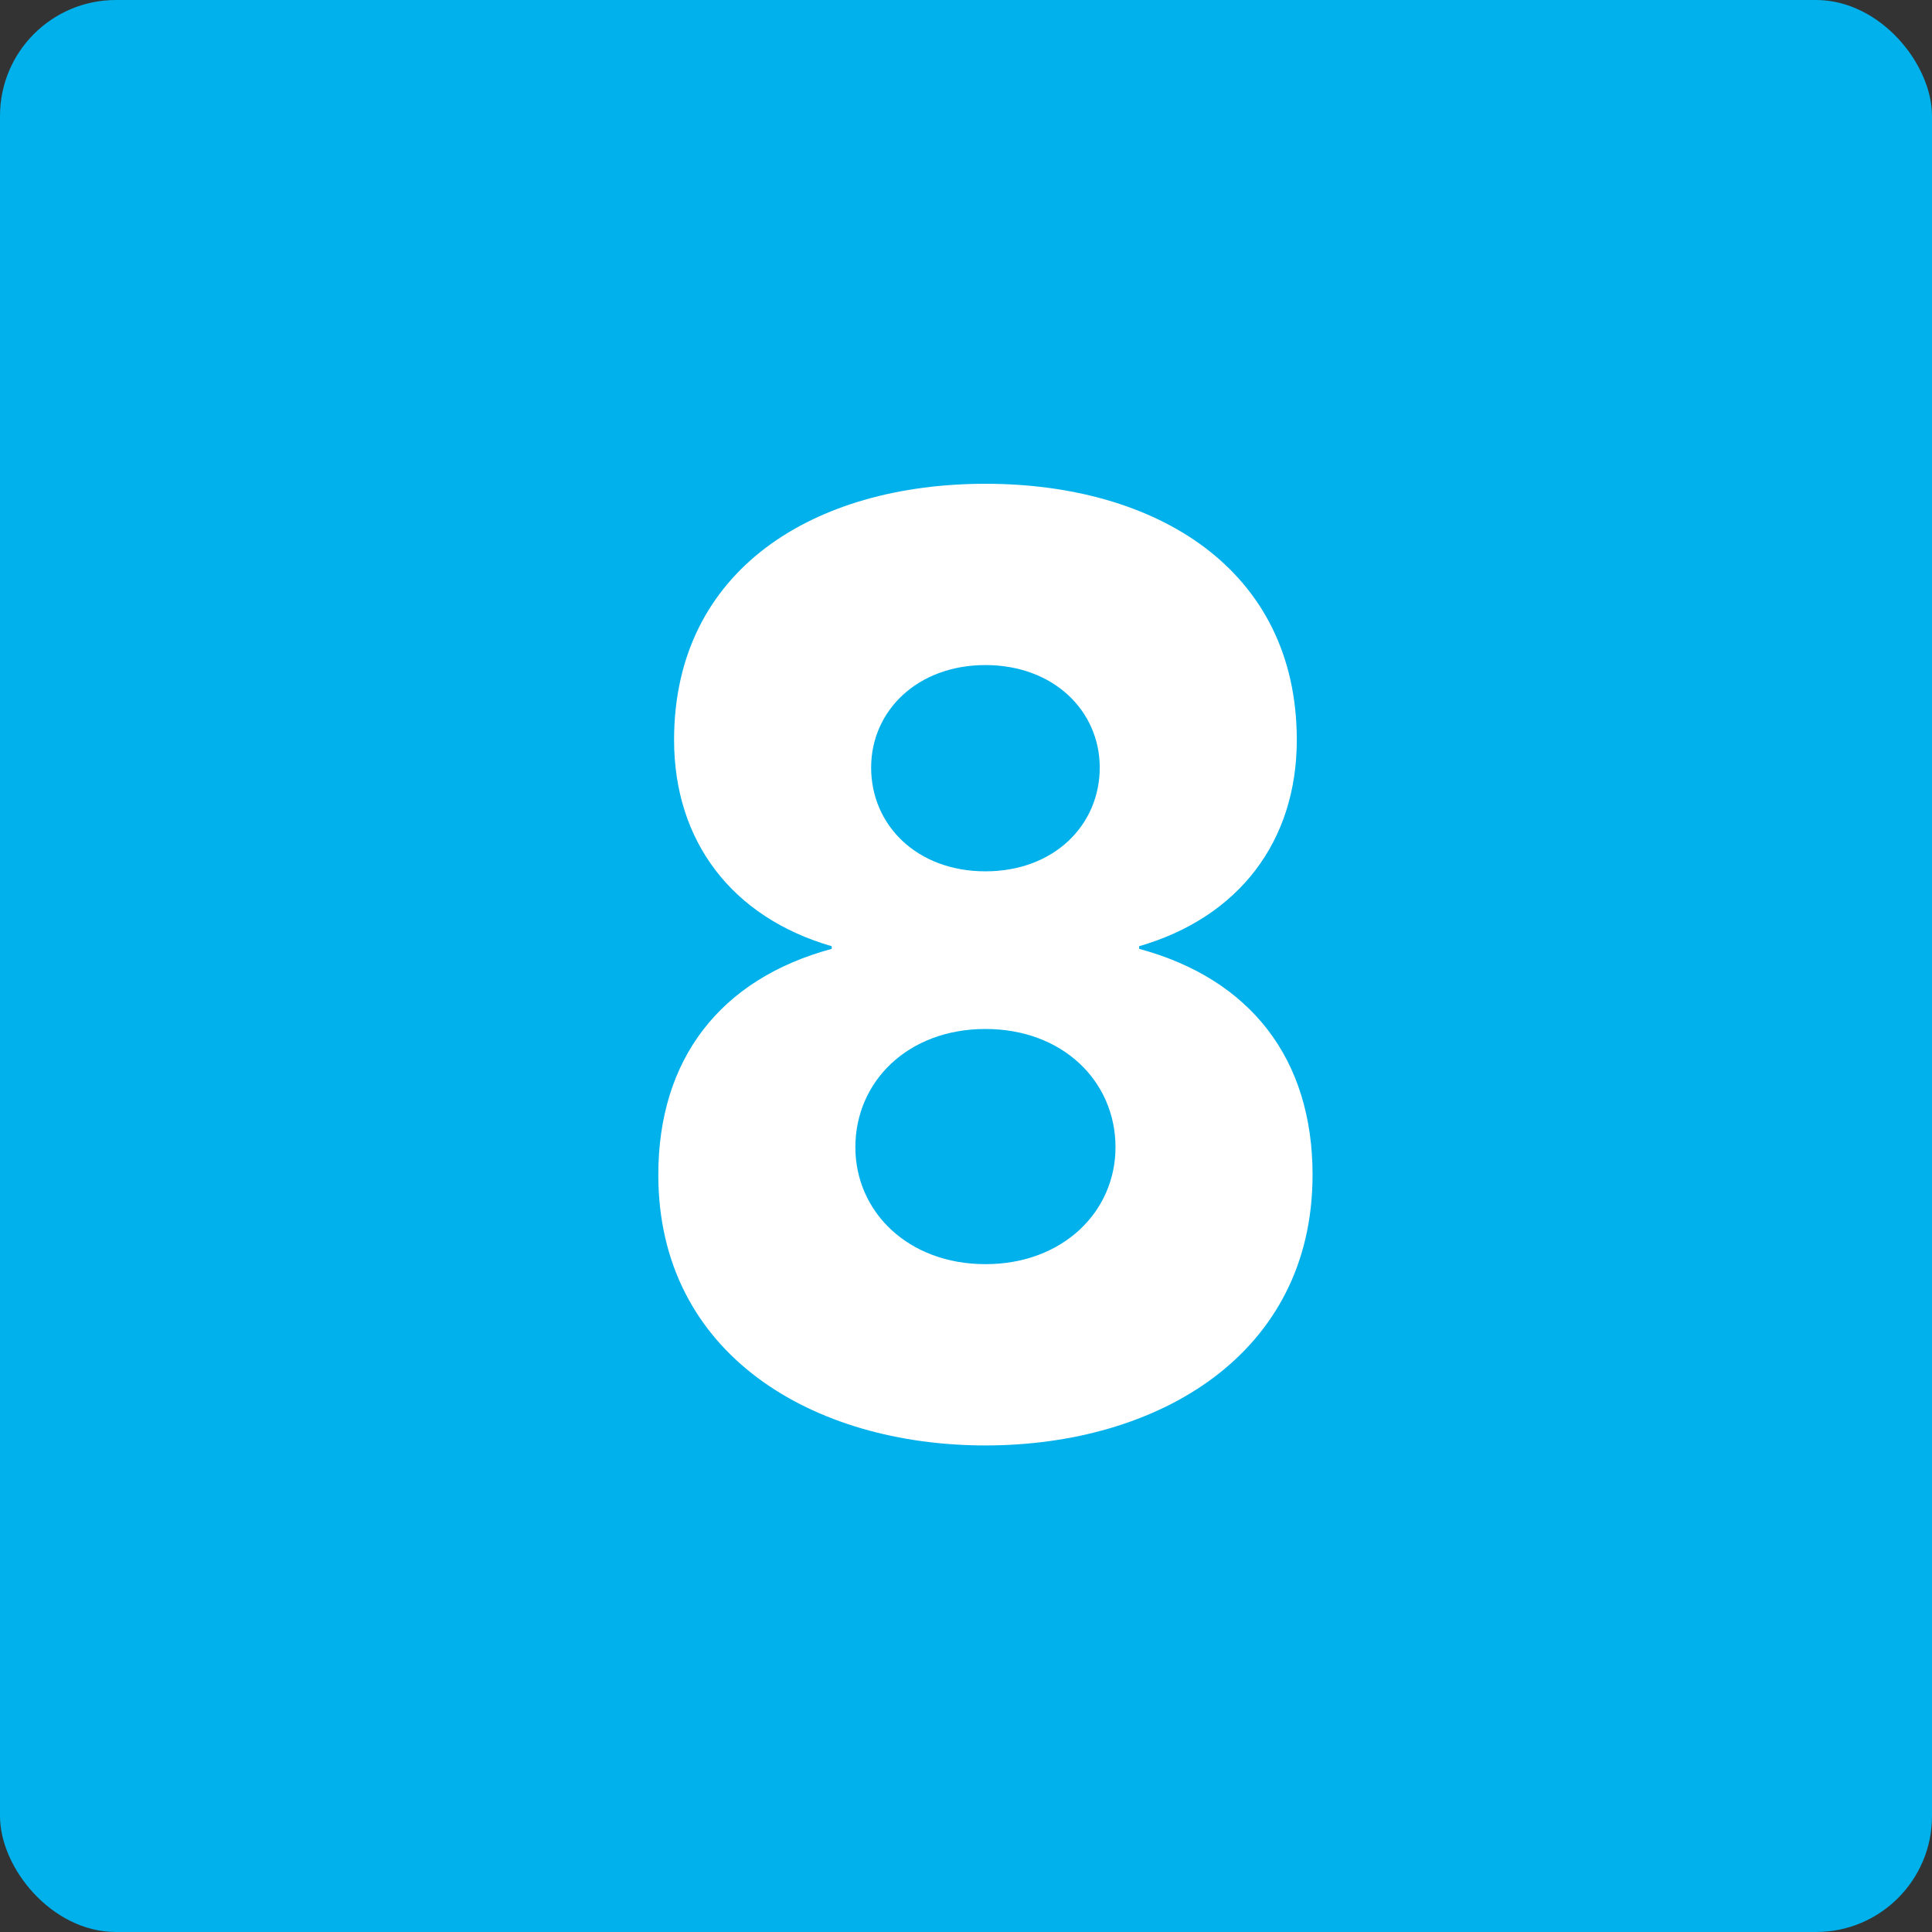 <svg width="50" height="50" viewBox="0 0 50 50" fill="none" xmlns="http://www.w3.org/2000/svg">
<rect x="0" y="0" width="50" height="50" fill="#333333" stroke="none"/>
<rect width="50" height="50" rx="3" fill="#00B1EB"/>
<path d="M17.445 19.15C17.445 14.73 21.083 12.52 25.503 12.52C29.923 12.52 33.561 14.73 33.561 19.15C33.561 21.768 32.065 23.74 29.481 24.488V24.556C32.371 25.338 33.969 27.412 33.969 30.404C33.969 35.062 29.957 37.408 25.503 37.408C21.049 37.408 17.037 35.062 17.037 30.404C17.037 27.412 18.635 25.338 21.525 24.556V24.488C18.941 23.74 17.445 21.768 17.445 19.15ZM22.545 19.864C22.545 21.36 23.735 22.55 25.503 22.55C27.271 22.55 28.461 21.36 28.461 19.864C28.461 18.402 27.271 17.212 25.503 17.212C23.735 17.212 22.545 18.402 22.545 19.864ZM22.137 29.69C22.137 31.356 23.497 32.716 25.503 32.716C27.509 32.716 28.869 31.356 28.869 29.69C28.869 27.99 27.509 26.63 25.503 26.63C23.497 26.63 22.137 27.99 22.137 29.69Z" fill="white"/>
</svg>
